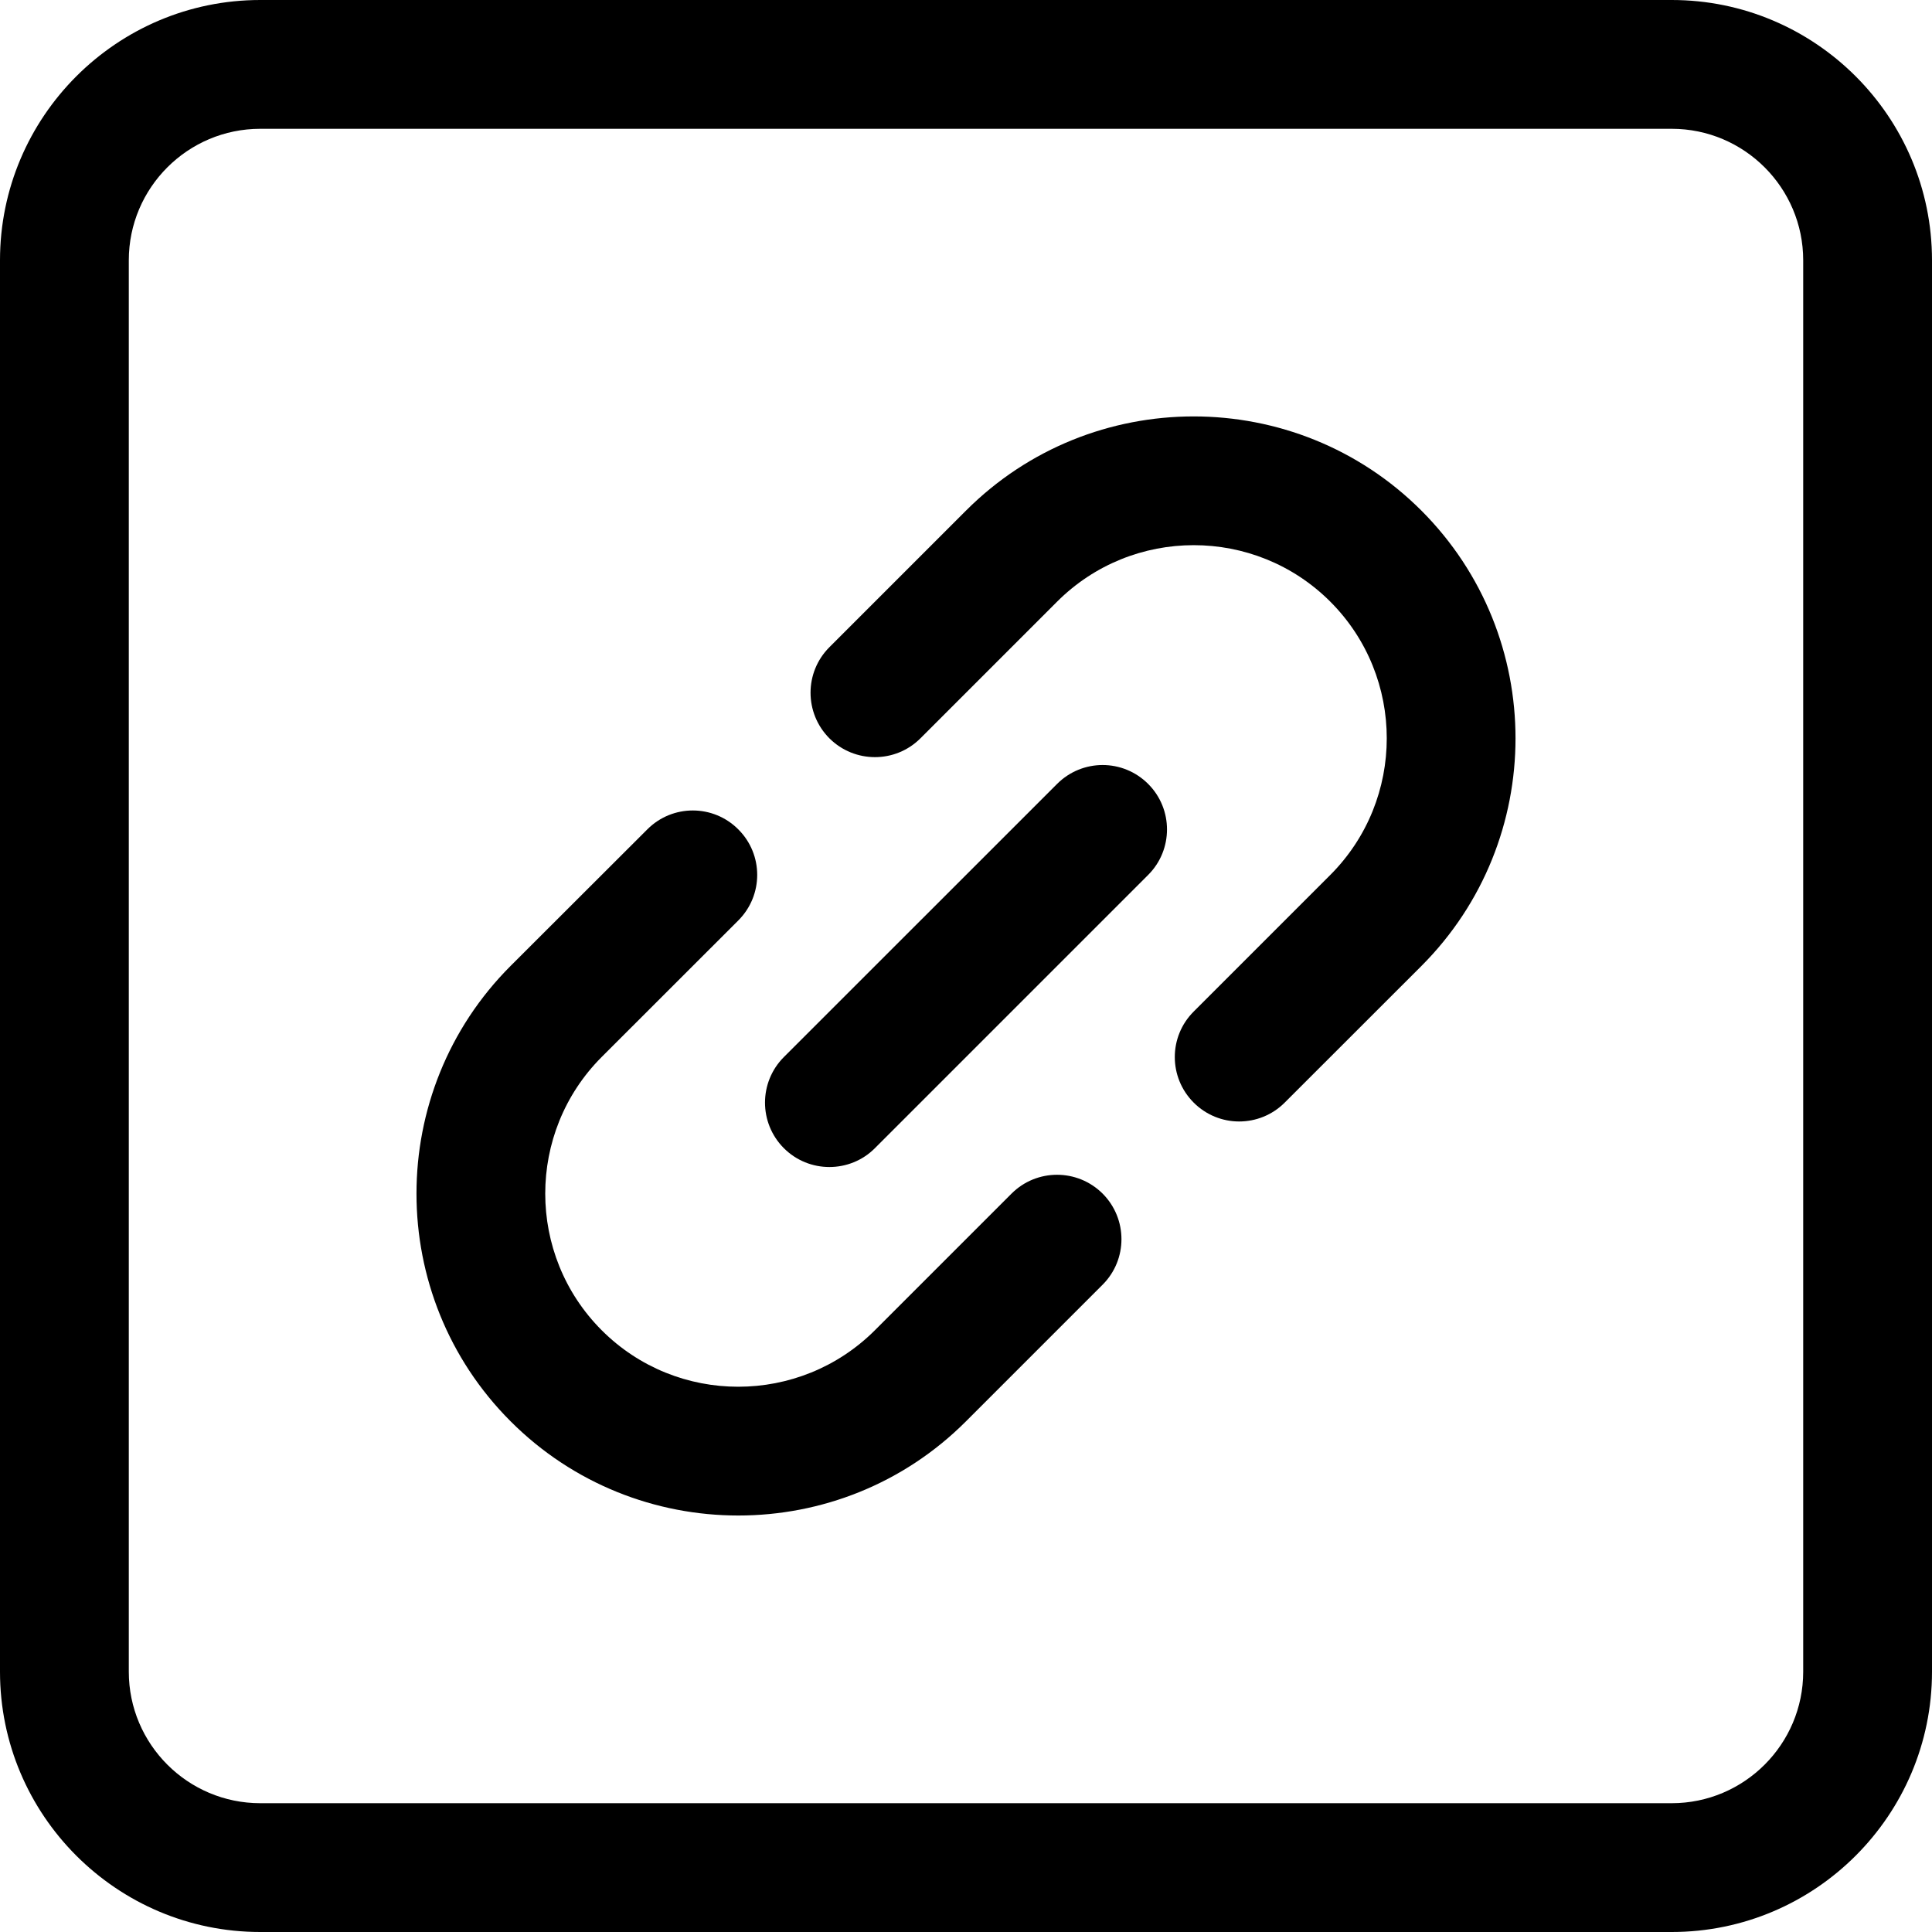 <svg width="21" height="21" viewBox="0 0 21 21" fill="none" xmlns="http://www.w3.org/2000/svg">
<path d="M18.171 0H2.829C1.269 0 0 1.269 0 2.829V18.171C0 19.731 1.269 21 2.829 21H18.171C19.731 21 21 19.731 21 18.171V2.829C21 1.269 19.731 0 18.171 0ZM19.6 18.171C19.6 18.959 18.959 19.6 18.171 19.6H2.829C2.041 19.6 1.4 18.959 1.4 18.171V2.829C1.4 2.041 2.041 1.4 2.829 1.4H18.171C18.959 1.4 19.6 2.041 19.6 2.829V18.171Z" fill="black"/>
<path d="M10.995 12.974L9.51 14.459C8.691 15.277 7.359 15.279 6.54 14.459C5.722 13.64 5.722 12.308 6.54 11.489L8.025 10.005C8.299 9.731 8.299 9.288 8.025 9.015C7.752 8.741 7.309 8.741 7.036 9.015L5.55 10.499C4.186 11.864 4.186 14.085 5.55 15.449C6.232 16.132 7.129 16.473 8.025 16.473C8.922 16.473 9.818 16.132 10.5 15.449L11.985 13.964C12.258 13.691 12.258 13.248 11.985 12.974C11.711 12.701 11.268 12.701 10.995 12.974Z" fill="black"/>
<path d="M10.5 5.55L9.015 7.035C8.742 7.308 8.742 7.751 9.015 8.025C9.289 8.298 9.732 8.298 10.005 8.025L11.49 6.54C12.308 5.722 13.64 5.72 14.46 6.54C15.278 7.359 15.278 8.691 14.46 9.51L12.975 10.995C12.701 11.268 12.701 11.711 12.975 11.985C13.111 12.121 13.29 12.19 13.469 12.19C13.649 12.19 13.828 12.121 13.964 11.985L15.45 10.5C16.814 9.135 16.814 6.915 15.45 5.55C14.085 4.185 11.864 4.185 10.5 5.55Z" fill="black"/>
<path d="M11.49 8.521L8.52 11.49C8.247 11.764 8.247 12.206 8.52 12.48C8.657 12.617 8.836 12.685 9.015 12.685C9.194 12.685 9.374 12.617 9.51 12.48L12.48 9.51C12.753 9.237 12.753 8.794 12.48 8.521C12.206 8.247 11.764 8.247 11.49 8.521Z" fill="black"/>
</svg>
